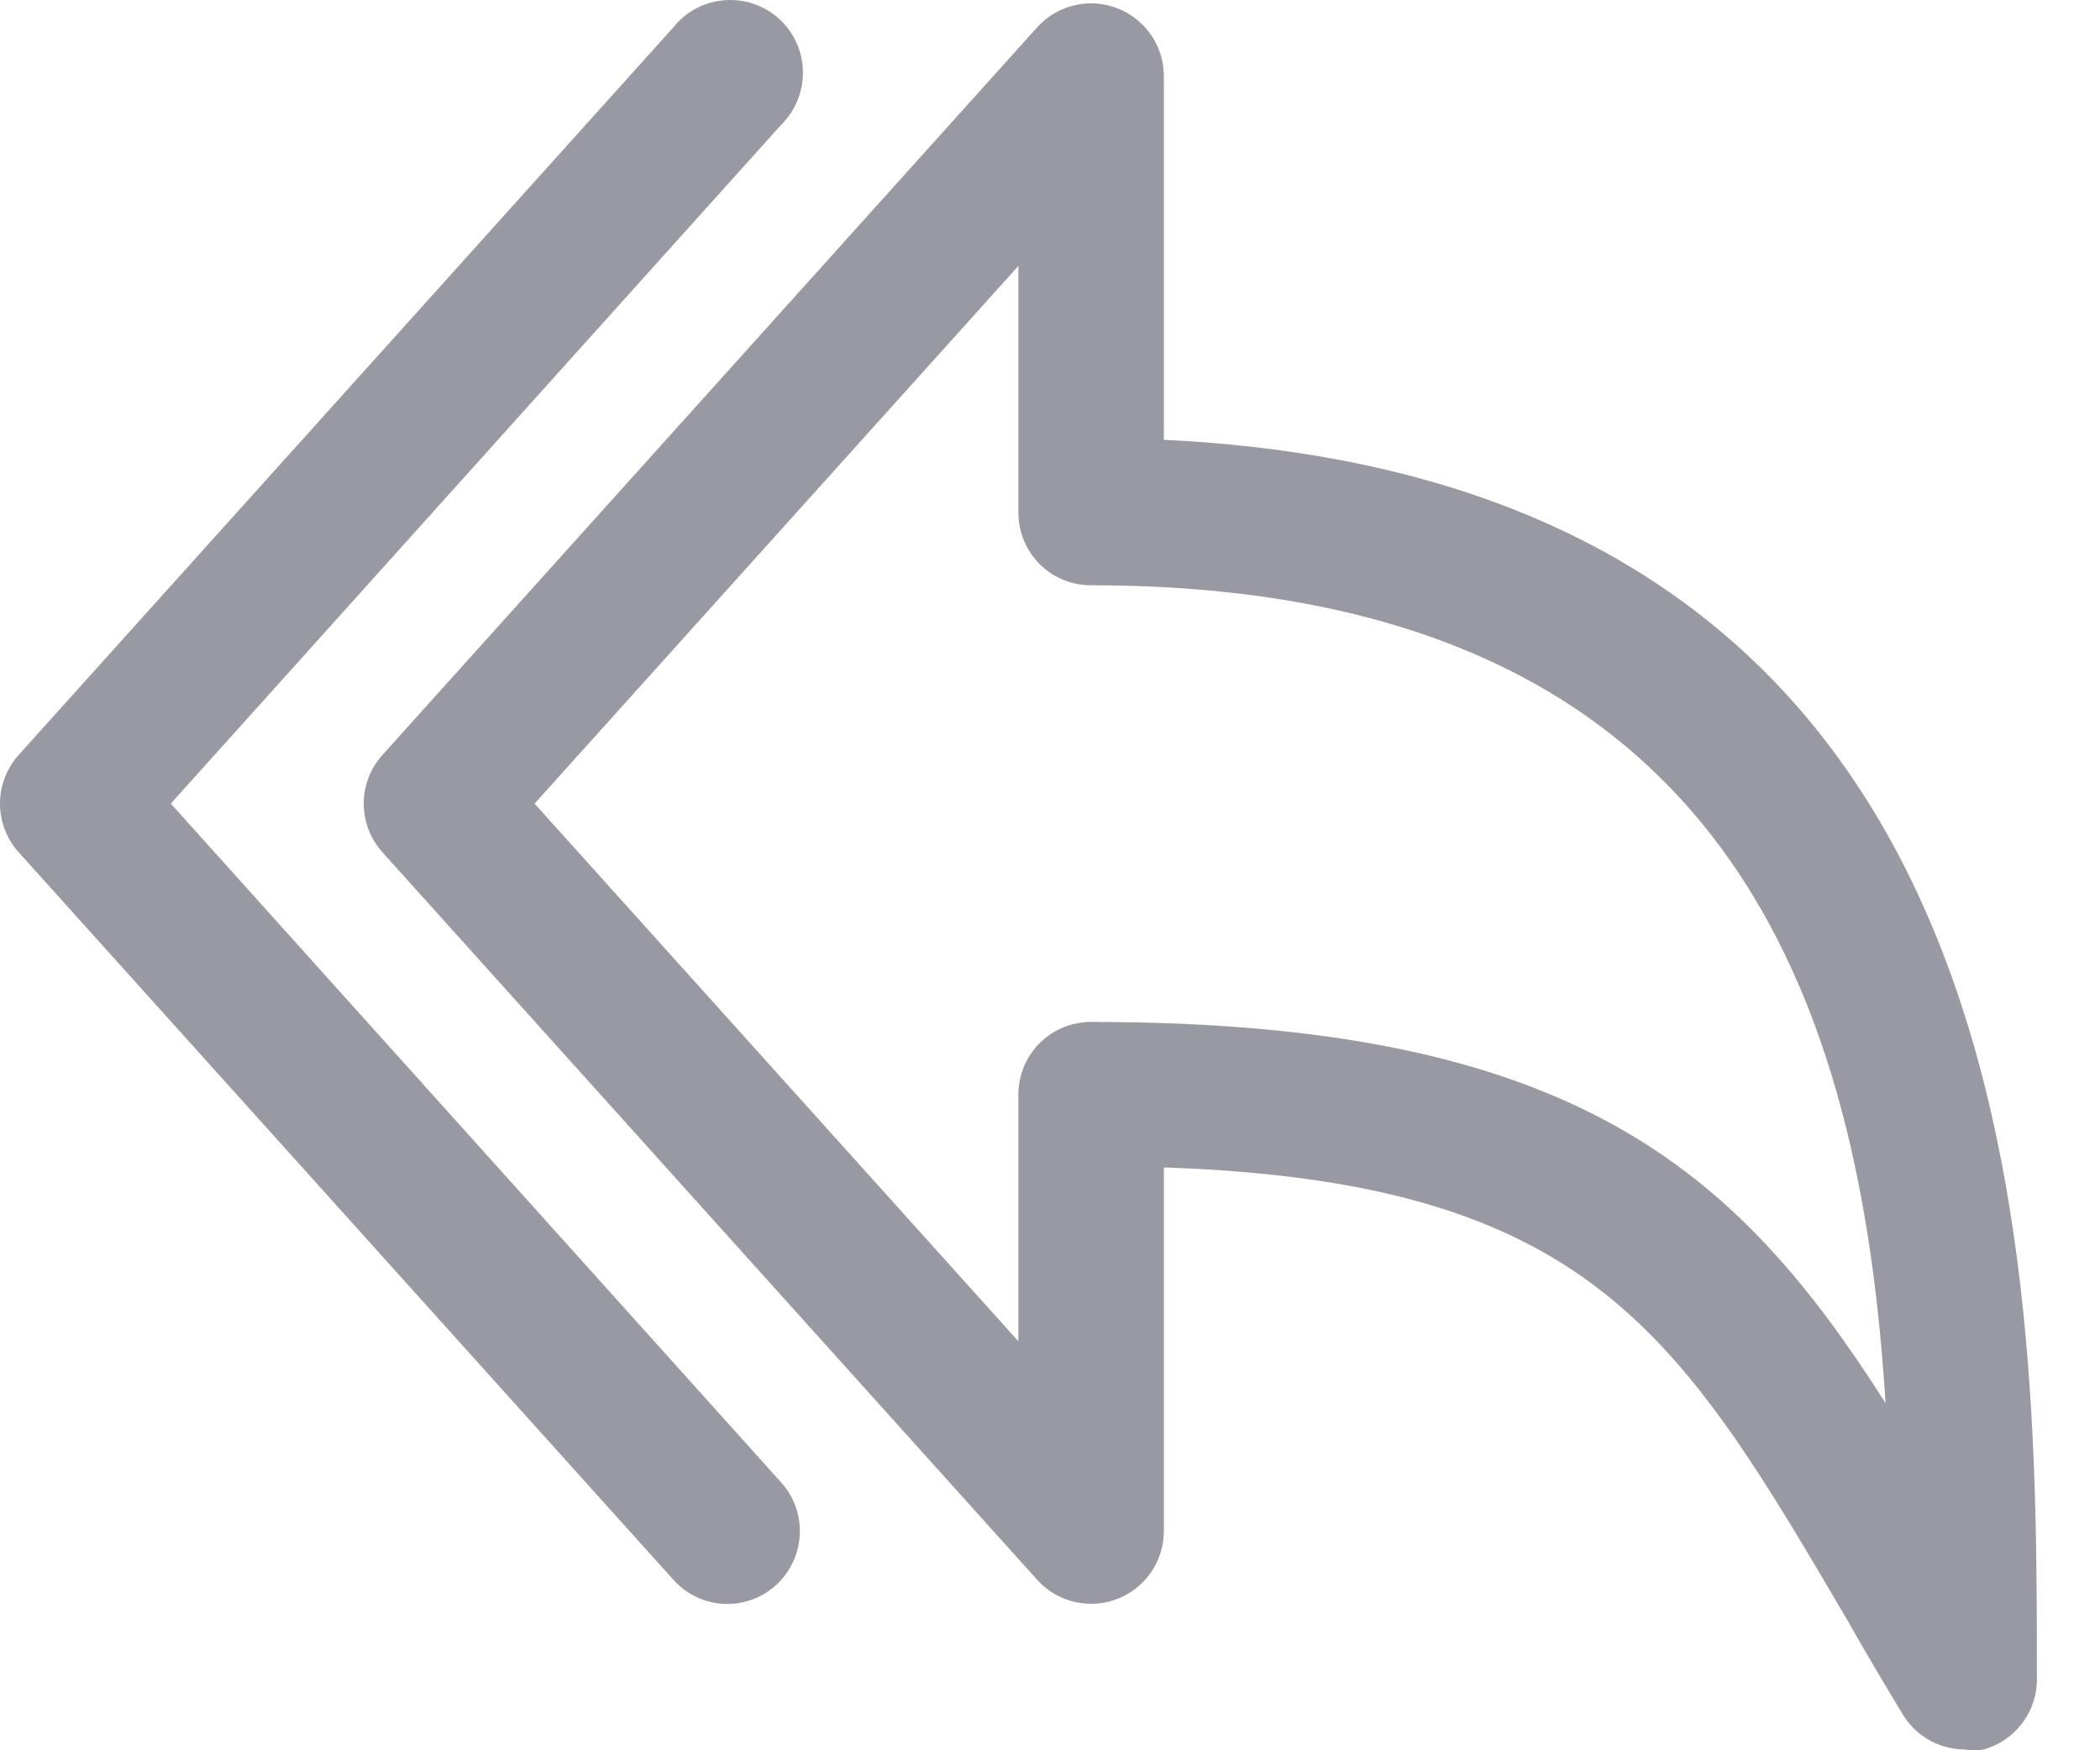 <svg width="18" height="15" viewBox="0 0 18 15" fill="none" xmlns="http://www.w3.org/2000/svg">
<path d="M9.976 3.769V0.651C9.975 0.482 9.907 0.321 9.785 0.204C9.664 0.087 9.5 0.024 9.332 0.029C9.163 0.035 9.004 0.108 8.891 0.233L3.279 6.469C3.175 6.584 3.118 6.732 3.118 6.887C3.118 7.041 3.175 7.19 3.279 7.305L8.891 13.54C9.004 13.665 9.163 13.739 9.332 13.744C9.5 13.75 9.664 13.687 9.785 13.57C9.907 13.453 9.975 13.291 9.976 13.123V10.005C13.63 10.129 14.391 11.426 15.837 13.889C15.981 14.145 16.137 14.407 16.299 14.675C16.408 14.869 16.612 14.991 16.835 14.993C16.891 15.002 16.948 15.002 17.003 14.993C17.138 14.956 17.256 14.873 17.339 14.76C17.422 14.647 17.464 14.51 17.459 14.37C17.459 10.759 17.459 4.13 9.976 3.769L9.976 3.769ZM9.352 8.758C9.187 8.758 9.028 8.823 8.911 8.94C8.794 9.057 8.729 9.216 8.729 9.381V11.495L4.582 6.887L8.729 2.279V4.393C8.729 4.558 8.794 4.717 8.911 4.834C9.028 4.951 9.187 5.016 9.352 5.016C14.871 5.016 15.95 8.664 16.162 12.025C14.877 10.005 13.468 8.758 9.352 8.758V8.758ZM6.696 12.705C6.806 12.827 6.864 12.989 6.855 13.153C6.847 13.318 6.774 13.473 6.652 13.584C6.538 13.688 6.389 13.746 6.234 13.746C6.058 13.746 5.891 13.671 5.773 13.54L0.161 7.305C0.057 7.19 0 7.041 0 6.887C0 6.732 0.057 6.584 0.161 6.469L5.773 0.233C5.88 0.099 6.038 0.015 6.21 0.002C6.381 -0.012 6.55 0.046 6.678 0.161C6.805 0.277 6.879 0.439 6.882 0.611C6.886 0.783 6.818 0.948 6.696 1.069L1.464 6.887L6.696 12.705Z" fill="#333448" fill-opacity="0.5"/>
</svg>

